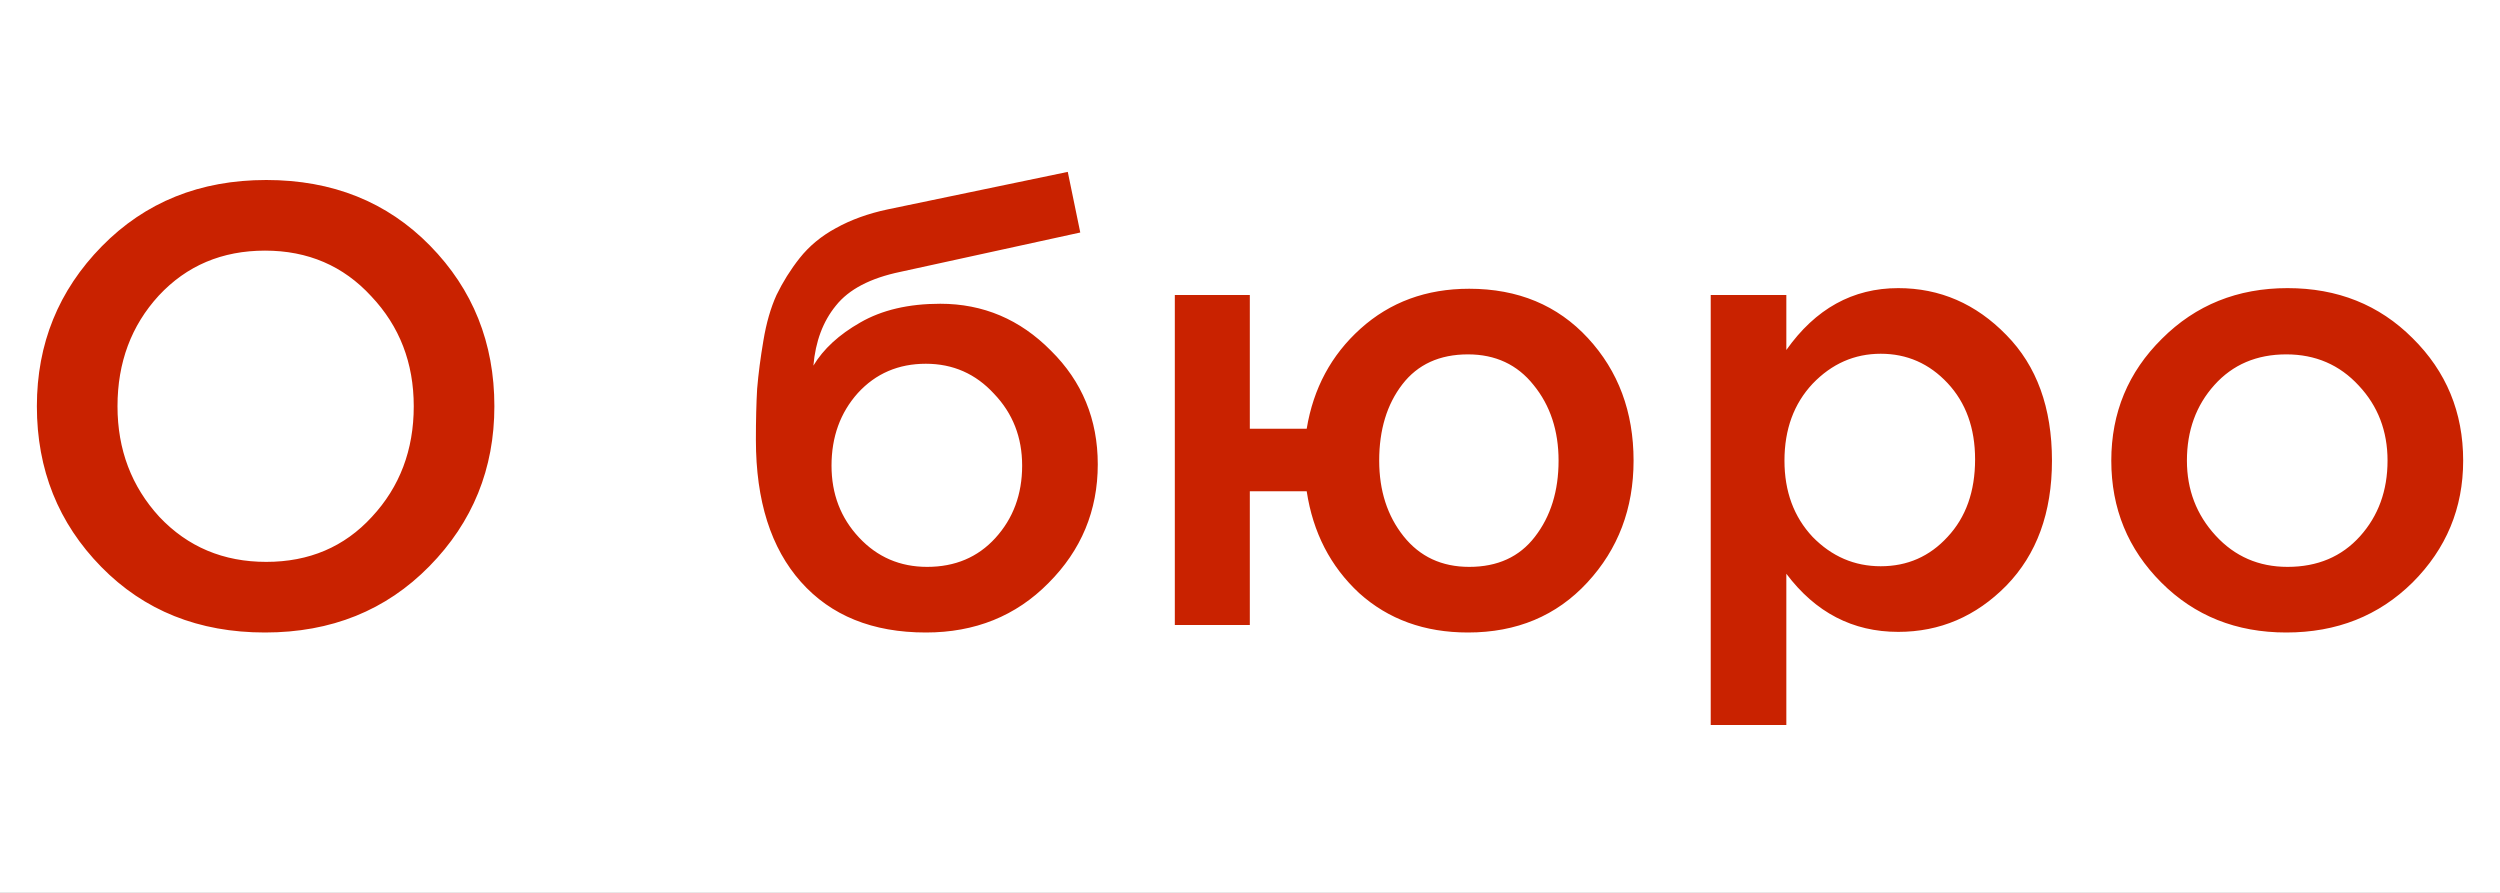 <?xml version="1.0" encoding="UTF-8"?> <svg xmlns="http://www.w3.org/2000/svg" width="56" height="20" viewBox="0 0 56 20" fill="none"><rect x="0" y="0" width="56" height="20" fill="#333333" stroke="none"/> <g clip-path="url(#clip0_294_629)"> <rect width="56" height="20" fill="white"></rect> <path d="M9.618 12.684C8.647 13.673 7.42 14.168 5.936 14.168C4.452 14.168 3.229 13.678 2.268 12.698C1.307 11.718 0.826 10.519 0.826 9.1C0.826 7.7 1.311 6.505 2.282 5.516C3.253 4.527 4.48 4.032 5.964 4.032C7.448 4.032 8.671 4.522 9.632 5.502C10.593 6.482 11.074 7.681 11.074 9.1C11.074 10.5 10.589 11.695 9.618 12.684ZM3.57 11.578C4.205 12.25 5.003 12.586 5.964 12.586C6.925 12.586 7.714 12.25 8.33 11.578C8.955 10.906 9.268 10.08 9.268 9.1C9.268 8.129 8.951 7.308 8.316 6.636C7.691 5.955 6.897 5.614 5.936 5.614C4.975 5.614 4.181 5.95 3.556 6.622C2.94 7.294 2.632 8.12 2.632 9.1C2.632 10.071 2.945 10.897 3.57 11.578ZM20.768 12.698C21.393 12.698 21.902 12.483 22.294 12.054C22.695 11.615 22.896 11.074 22.896 10.43C22.896 9.795 22.686 9.259 22.266 8.82C21.855 8.372 21.346 8.148 20.74 8.148C20.124 8.148 19.615 8.367 19.214 8.806C18.822 9.245 18.626 9.786 18.626 10.43C18.626 11.065 18.831 11.601 19.242 12.04C19.652 12.479 20.161 12.698 20.768 12.698ZM20.74 14.168C19.545 14.168 18.612 13.79 17.94 13.034C17.268 12.278 16.932 11.219 16.932 9.856C16.932 9.417 16.941 9.035 16.96 8.708C16.988 8.372 17.035 8.013 17.1 7.63C17.165 7.238 17.263 6.897 17.394 6.608C17.534 6.319 17.706 6.043 17.912 5.782C18.127 5.511 18.397 5.287 18.724 5.11C19.06 4.923 19.447 4.783 19.886 4.69L23.918 3.85L24.198 5.208L20.166 6.09C19.494 6.23 19.013 6.482 18.724 6.846C18.434 7.201 18.267 7.649 18.22 8.19C18.444 7.817 18.794 7.495 19.27 7.224C19.755 6.944 20.352 6.804 21.062 6.804C22.023 6.804 22.849 7.154 23.54 7.854C24.24 8.545 24.59 9.394 24.59 10.402C24.59 11.438 24.221 12.325 23.484 13.062C22.756 13.799 21.841 14.168 20.74 14.168ZM32.882 14.168C31.911 14.168 31.099 13.874 30.446 13.286C29.802 12.689 29.41 11.928 29.27 11.004H27.996V14H26.316V6.608H27.996V9.604H29.27C29.419 8.699 29.821 7.952 30.474 7.364C31.137 6.767 31.949 6.468 32.91 6.468C34.002 6.468 34.889 6.837 35.57 7.574C36.251 8.311 36.592 9.226 36.592 10.318C36.592 11.391 36.247 12.301 35.556 13.048C34.865 13.795 33.974 14.168 32.882 14.168ZM32.91 12.698C33.545 12.698 34.035 12.474 34.38 12.026C34.735 11.569 34.912 10.999 34.912 10.318C34.912 9.646 34.725 9.081 34.352 8.624C33.988 8.167 33.498 7.938 32.882 7.938C32.247 7.938 31.757 8.162 31.412 8.61C31.067 9.058 30.894 9.627 30.894 10.318C30.894 10.99 31.076 11.555 31.44 12.012C31.804 12.469 32.294 12.698 32.91 12.698ZM38.32 16.24V6.608H40.014V7.84C40.667 6.916 41.502 6.454 42.52 6.454C43.453 6.454 44.261 6.804 44.942 7.504C45.623 8.195 45.964 9.133 45.964 10.318C45.964 11.485 45.623 12.418 44.942 13.118C44.261 13.809 43.453 14.154 42.52 14.154C41.502 14.154 40.667 13.72 40.014 12.852V16.24H38.32ZM42.128 12.684C42.725 12.684 43.224 12.465 43.626 12.026C44.036 11.587 44.242 11.009 44.242 10.29C44.242 9.59 44.036 9.021 43.626 8.582C43.215 8.143 42.716 7.924 42.128 7.924C41.54 7.924 41.031 8.148 40.602 8.596C40.182 9.044 39.972 9.618 39.972 10.318C39.972 11.009 40.182 11.578 40.602 12.026C41.031 12.465 41.54 12.684 42.128 12.684ZM51.213 14.168C50.093 14.168 49.159 13.795 48.413 13.048C47.666 12.301 47.293 11.391 47.293 10.318C47.293 9.245 47.671 8.335 48.427 7.588C49.183 6.832 50.121 6.454 51.241 6.454C52.361 6.454 53.294 6.827 54.041 7.574C54.797 8.321 55.175 9.235 55.175 10.318C55.175 11.382 54.797 12.292 54.041 13.048C53.285 13.795 52.342 14.168 51.213 14.168ZM51.241 12.698C51.913 12.698 52.454 12.469 52.865 12.012C53.275 11.555 53.481 10.99 53.481 10.318C53.481 9.655 53.266 9.095 52.837 8.638C52.407 8.171 51.866 7.938 51.213 7.938C50.55 7.938 50.013 8.167 49.603 8.624C49.192 9.081 48.987 9.646 48.987 10.318C48.987 10.971 49.201 11.531 49.631 11.998C50.06 12.465 50.597 12.698 51.241 12.698Z" fill="#C92200"></path> </g> <defs> <clipPath id="clip0_294_629"> <rect width="56" height="20" fill="white"></rect> </clipPath> </defs> </svg> 